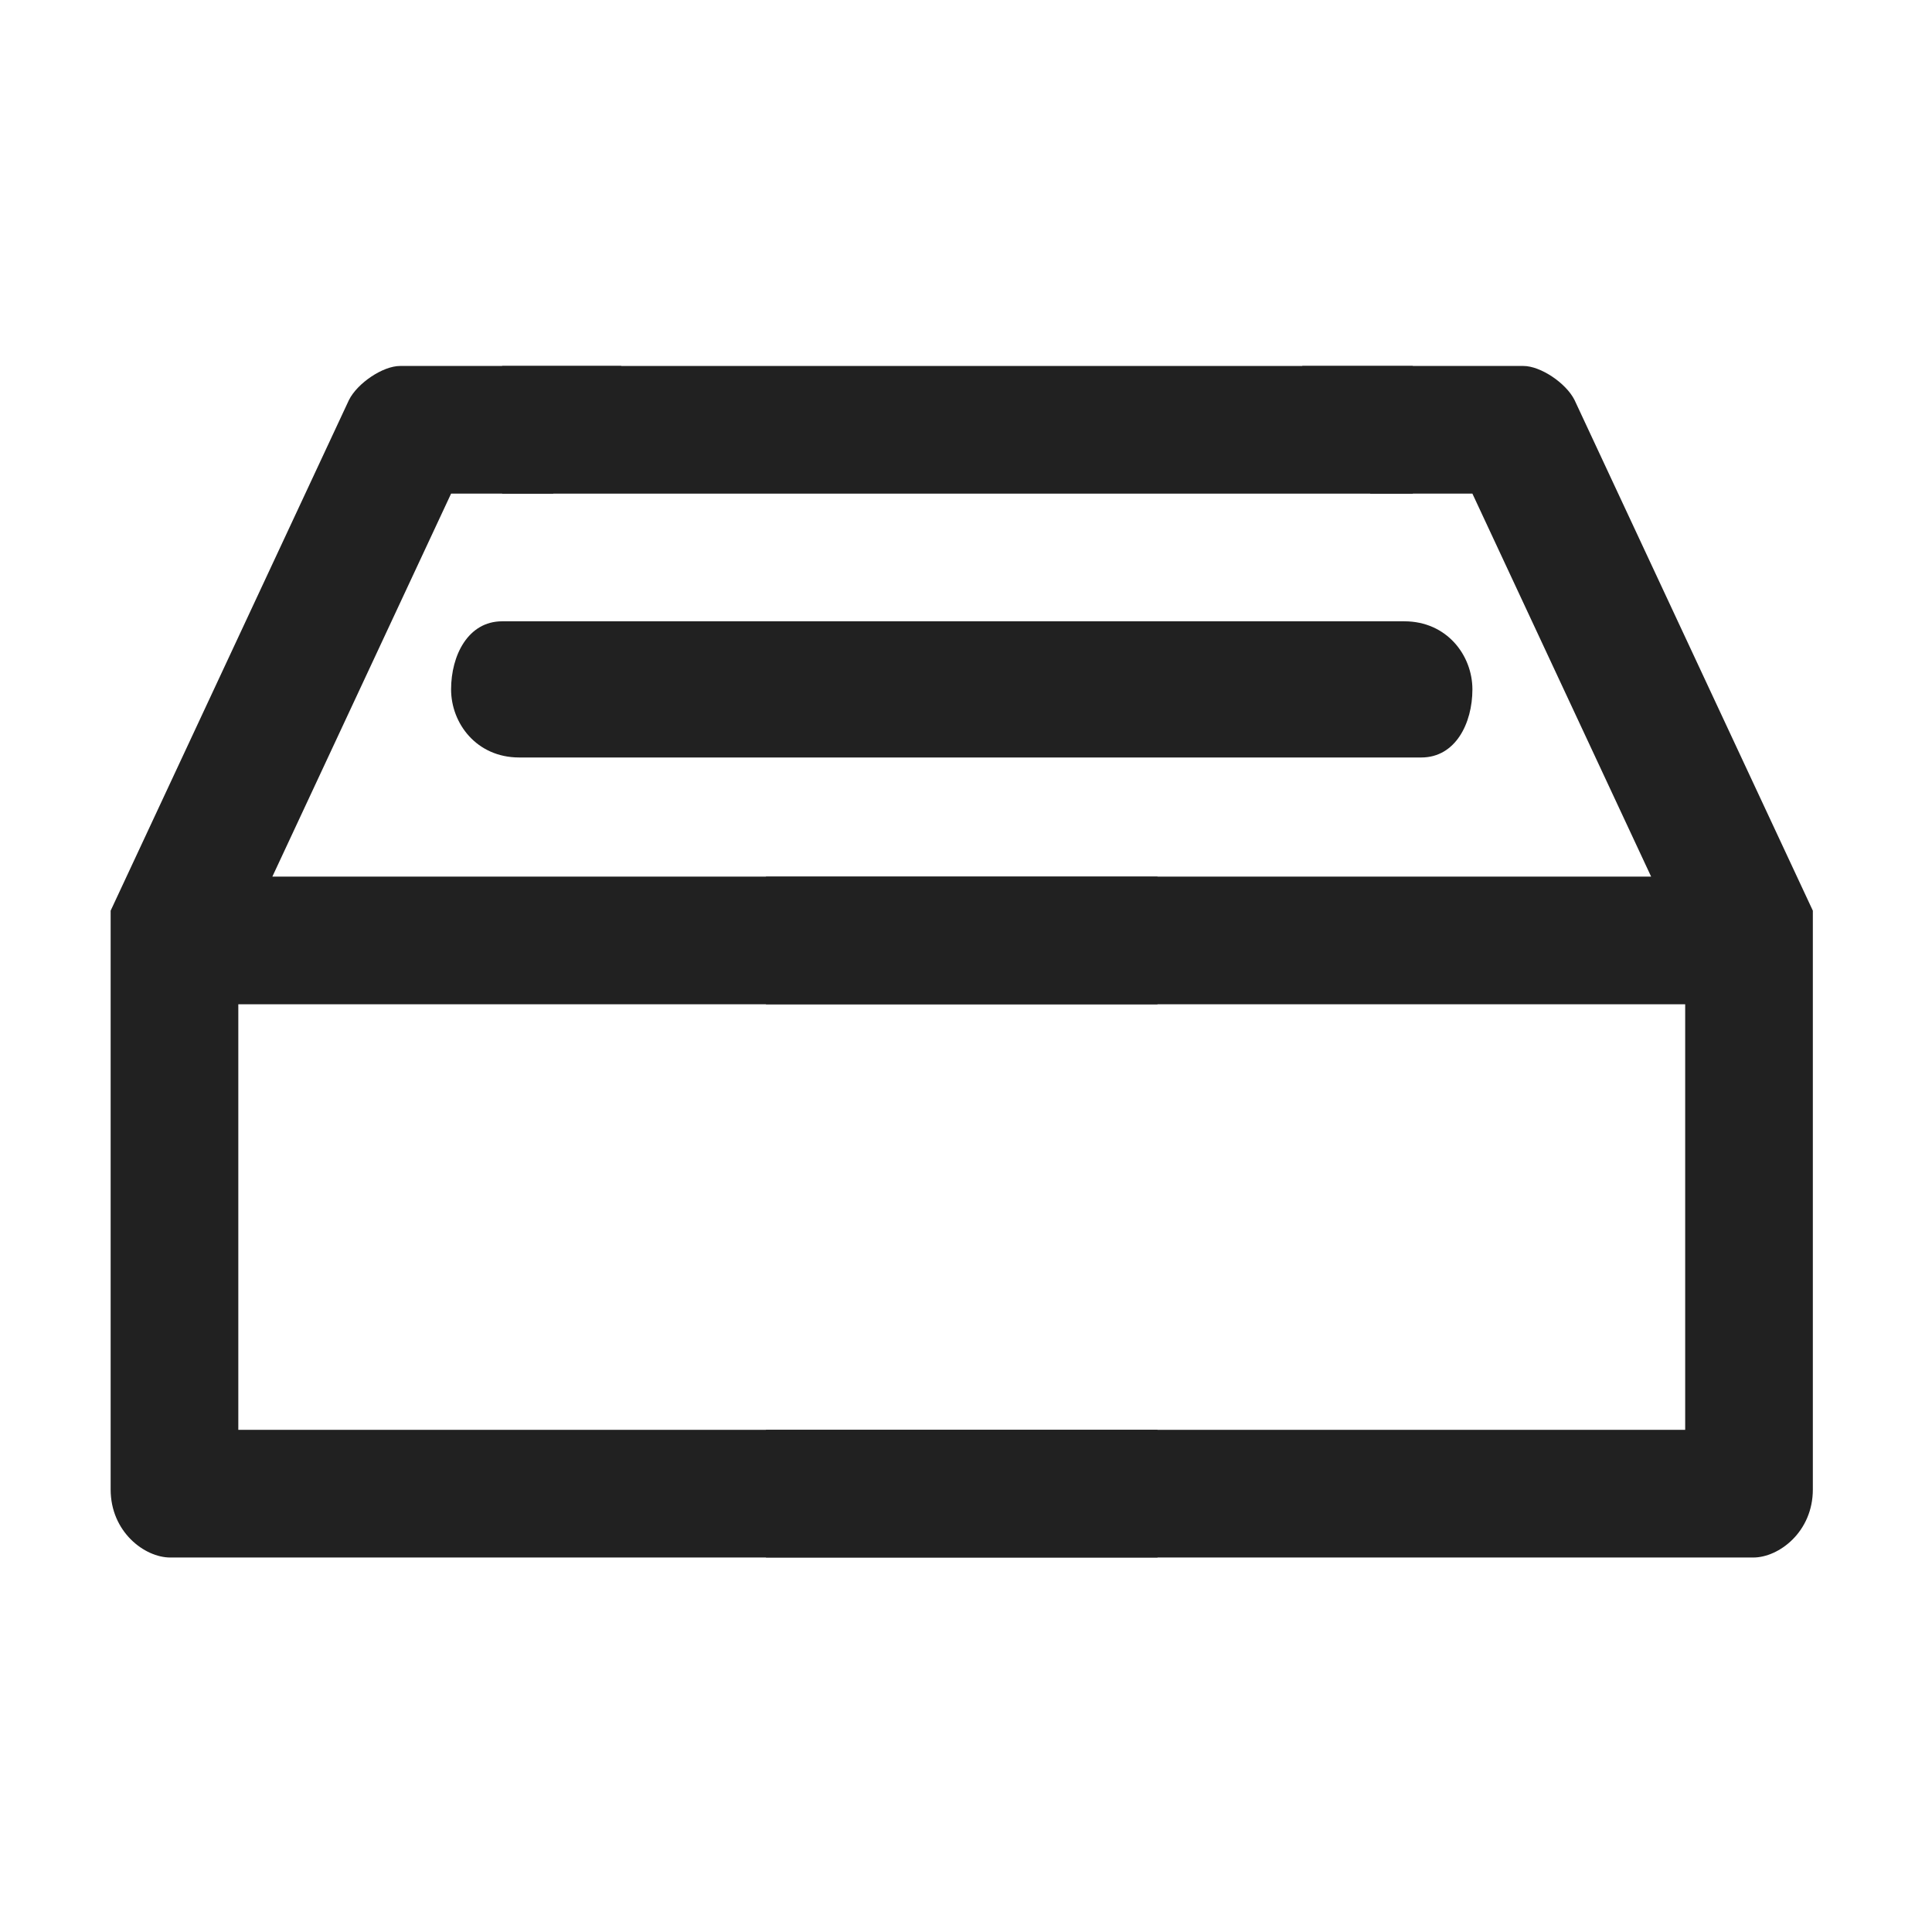 <?xml version="1.0" encoding="UTF-8"?>
<svg id="Layer_1" xmlns="http://www.w3.org/2000/svg" version="1.1" viewBox="0 0 22.7 22.7">
  <!-- Generator: Adobe Illustrator 29.8.1, SVG Export Plug-In . SVG Version: 2.1.1 Build 2)  -->
  <defs>
    <style>
      .st0 {
        fill: #212121;
      }
    </style>
  </defs>
  <path class="st0" d="M13.6,16.8H2.8v-5h10.8v-1.5H3.2l2.1-4.5h1.2c0-.1.8-1.5.8-1.5h-2.6c-.2,0-.5.2-.6.4l-2.8,6v.2h0v6.6h0c0,.5.4.8.7.8h11.6s0-1.5,0-1.5Z"/>
  <path class="st0" d="M9,16.8h10.8v-5h-10.8v-1.5h10.4l-2.1-4.5h-1.2c0-.1-.8-1.5-.8-1.5h2.6c.2,0,.5.2.6.4l2.8,6v.2h0v6.6h0c0,.5-.4.8-.7.8h-11.6s0-1.5,0-1.5Z"/>
  <rect class="st0" x="5.9" y="4.3" width="10.7" height="1.5"/>
  <path class="st0" d="M16.5,7.3H5.9c-.4,0-.6.4-.6.8s.3.8.8.8h10.6c.4,0,.6-.4.6-.8s-.3-.8-.8-.8Z"/>
</svg>